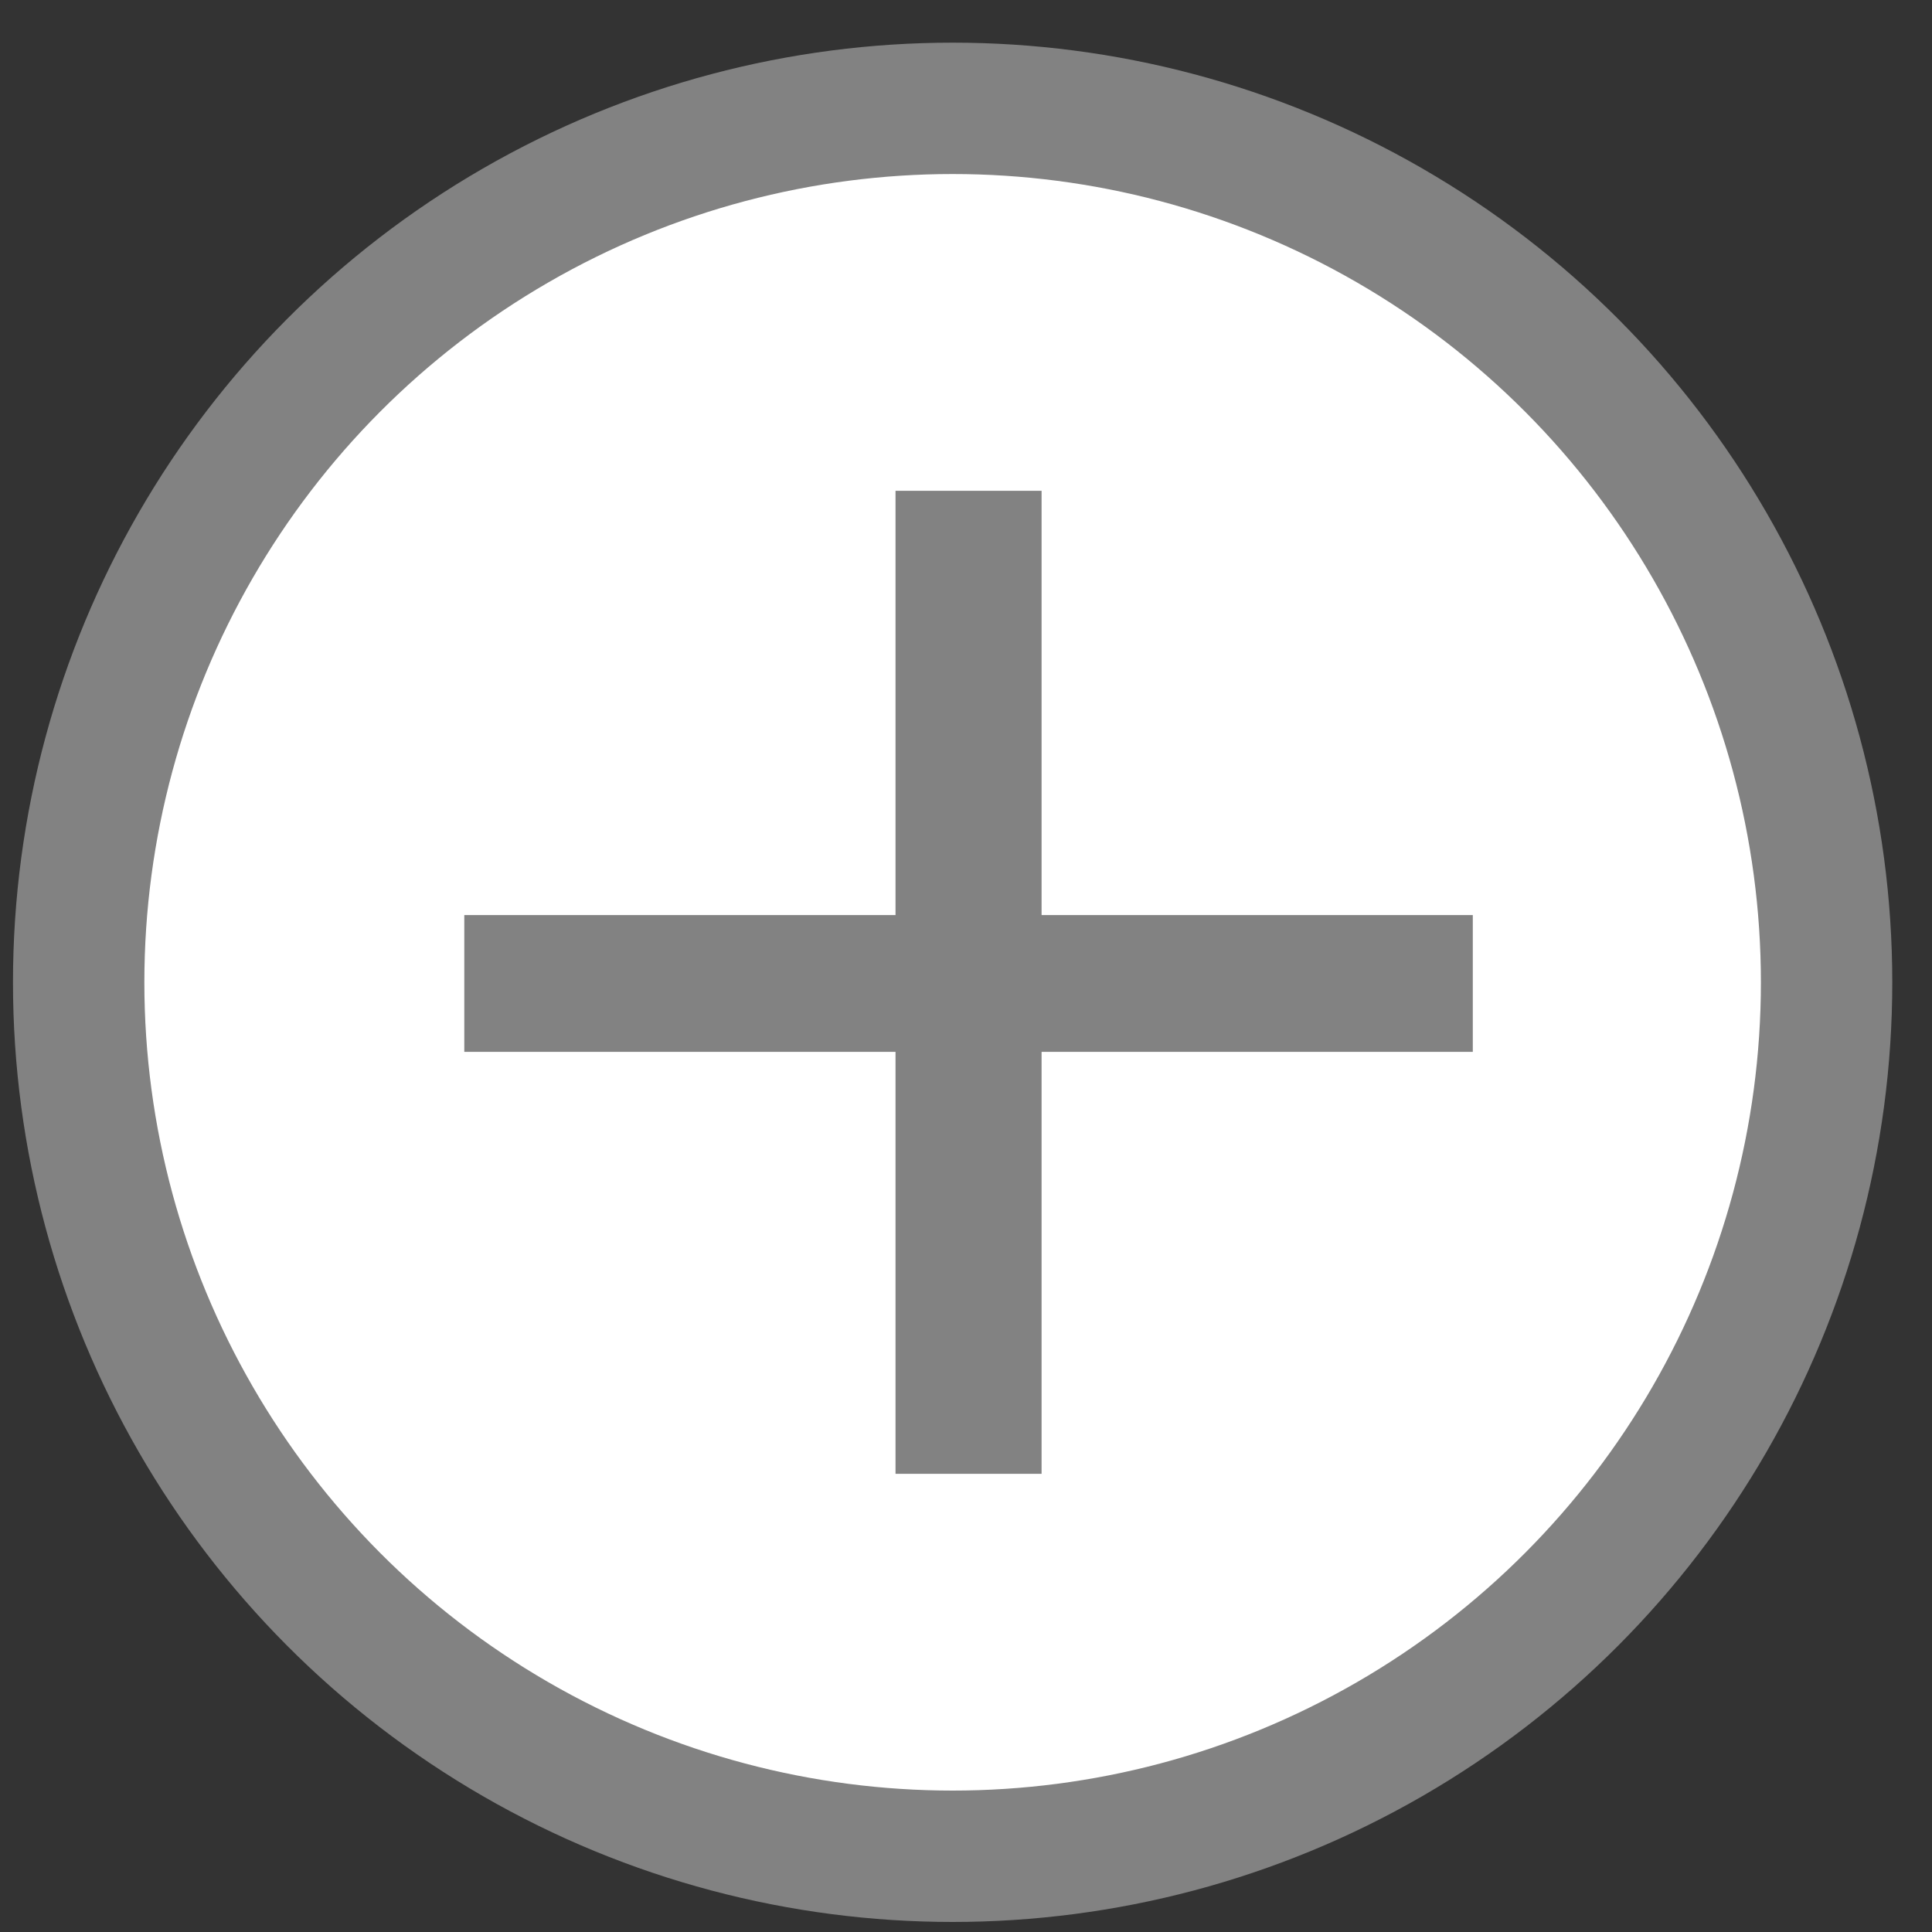 <svg width="25" height="25" viewBox="0 0 25 25" fill="none" xmlns="http://www.w3.org/2000/svg">
<rect x="0" y="0" width="25" height="25" fill="#333333" stroke="none"/>
<circle cx="12.327" cy="12.711" r="11.309" fill="white" stroke="#828282" stroke-width="1.7"/>
<path d="M19.058 13.611H13.478V19.071H11.588V13.611H6.008V11.841H11.588V6.351H13.478V11.841H19.058V13.611Z" fill="#828282"/>
</svg>
